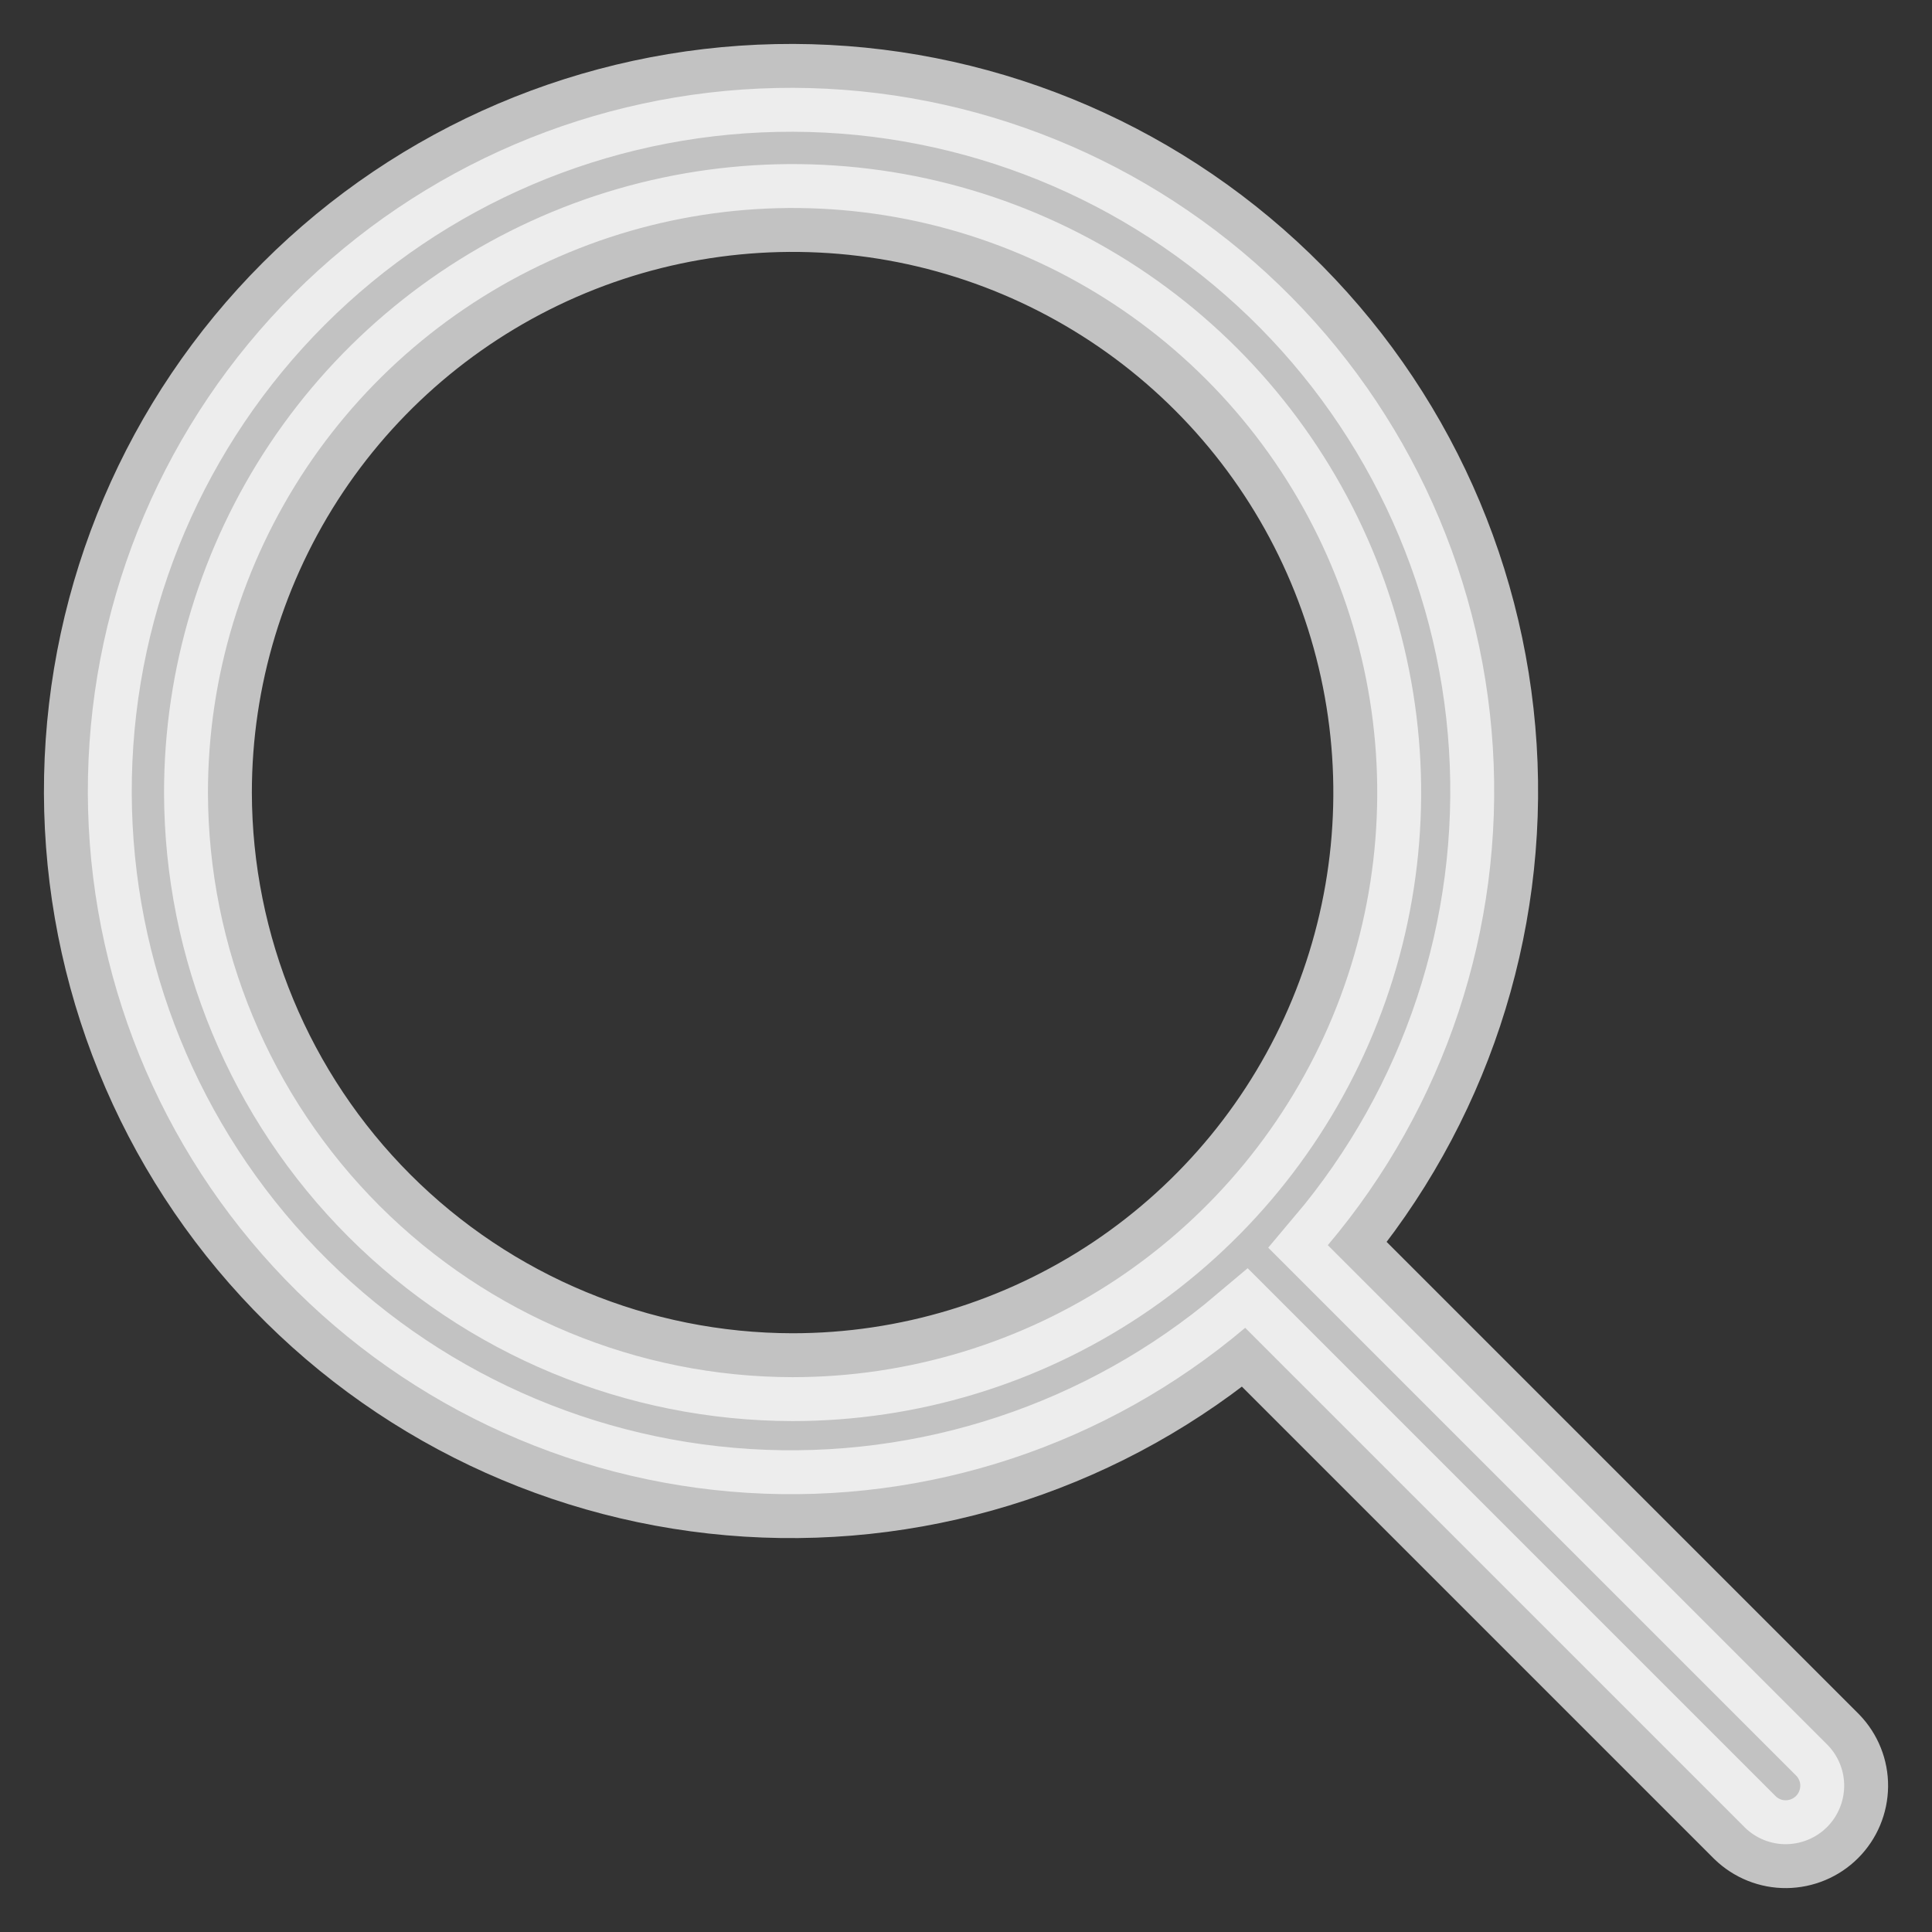 <svg width="22" height="22" viewBox="0 0 22 22" fill="none" xmlns="http://www.w3.org/2000/svg">
<rect x="0" y="0" width="22" height="22" fill="#333333" stroke="none"/>
<path opacity="0.7" d="M20.813 19.872L15.12 14.179C16.454 12.601 17.128 10.57 16.999 8.508C16.87 6.446 15.949 4.513 14.428 3.115C12.908 1.716 10.906 0.959 8.841 1.002C6.775 1.045 4.806 1.884 3.345 3.345C1.884 4.806 1.045 6.775 1.002 8.841C0.959 10.906 1.716 12.908 3.115 14.428C4.513 15.949 6.446 16.87 8.508 16.999C10.57 17.128 12.601 16.454 14.179 15.12L19.872 20.813C19.997 20.934 20.166 21.002 20.34 21C20.515 20.998 20.682 20.928 20.805 20.805C20.928 20.682 20.998 20.515 21 20.34C21.002 20.166 20.934 19.997 20.813 19.872ZM2.368 9.025C2.368 7.709 2.759 6.422 3.49 5.327C4.222 4.232 5.262 3.379 6.478 2.875C7.694 2.371 9.033 2.24 10.324 2.496C11.616 2.753 12.802 3.387 13.733 4.318C14.664 5.249 15.298 6.435 15.555 7.727C15.812 9.018 15.68 10.357 15.176 11.573C14.672 12.79 13.819 13.829 12.724 14.561C11.629 15.292 10.342 15.682 9.025 15.682C7.261 15.68 5.569 14.978 4.321 13.73C3.073 12.482 2.371 10.79 2.368 9.025Z" fill="white" stroke="white"/>
</svg>
